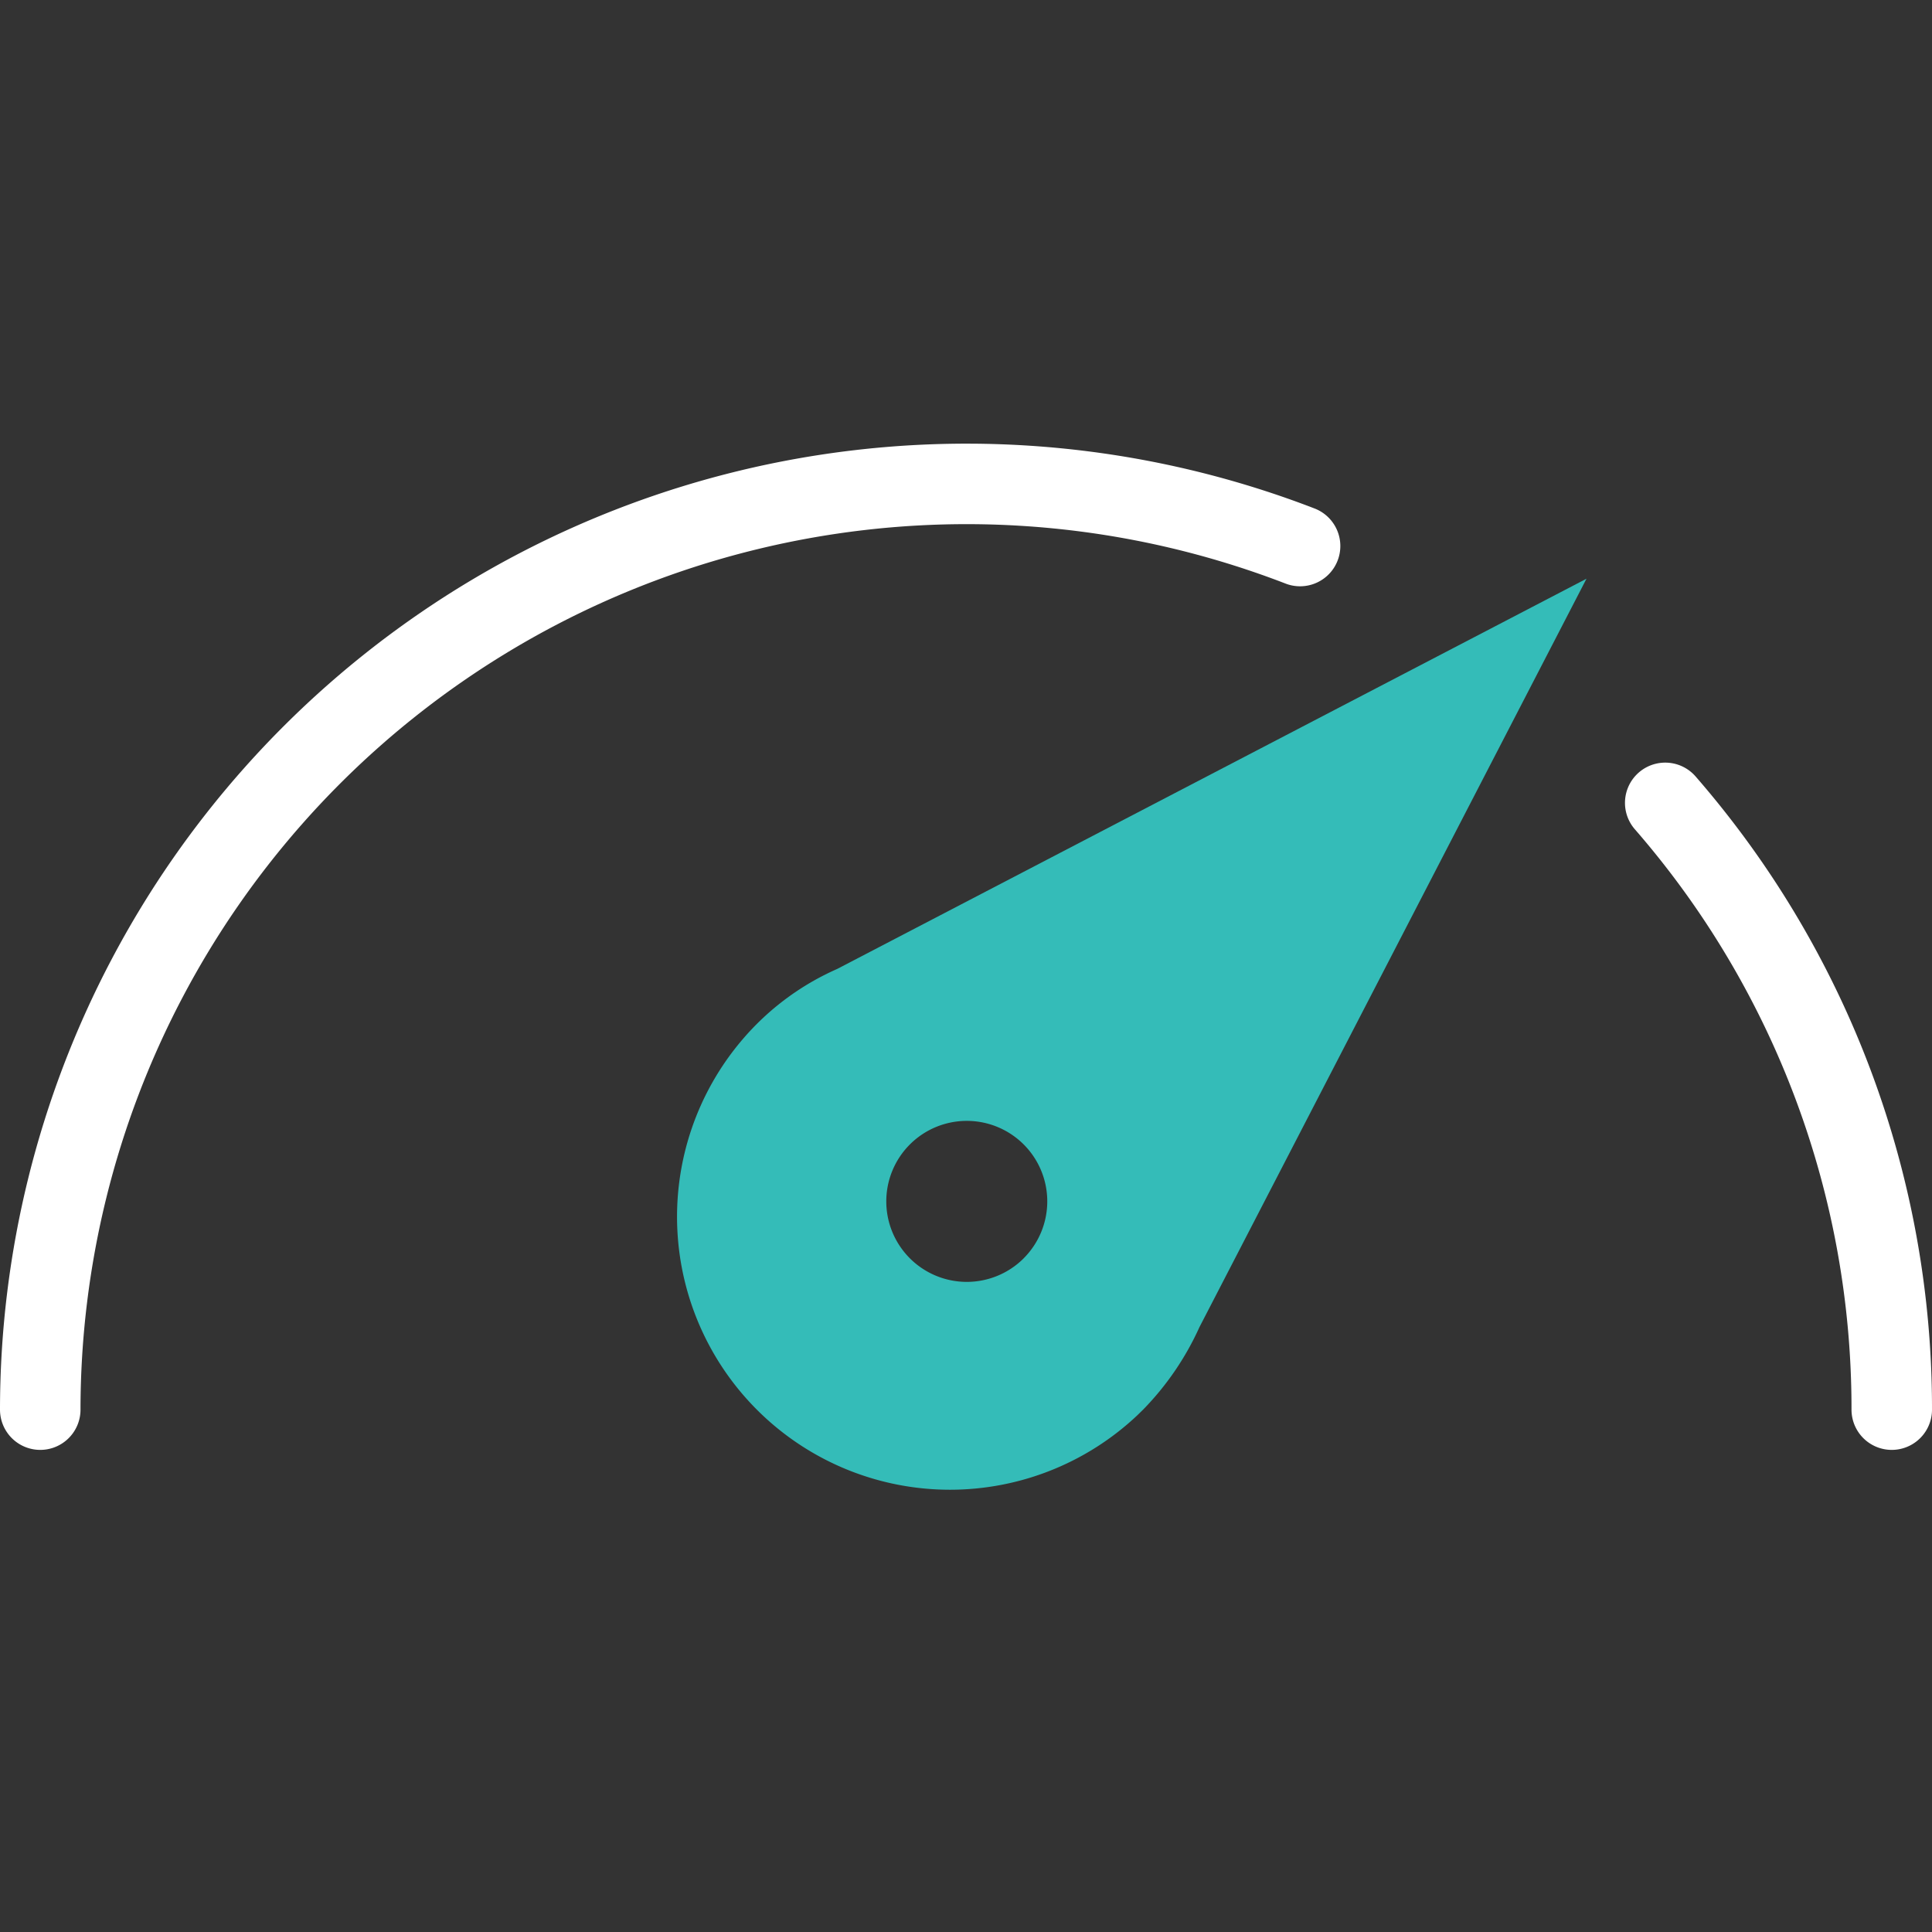 <svg xmlns="http://www.w3.org/2000/svg" xmlns:xlink="http://www.w3.org/1999/xlink" width="48" height="48" viewBox="0 0 48 48"><rect x="0" y="0" width="48" height="48" fill="#333333" stroke="none"/><defs><clipPath id="a"><rect width="48" height="48" fill="none"/></clipPath></defs><g clip-path="url(#a)"><path d="M20.8,24.073a6.581,6.581,0,0,0-2.35,1.749,6.781,6.781,0,0,0,9.811,9.336l.139-.136a7.121,7.121,0,0,0,1.4-2.05l9.616-18.594Zm4.634,7.189a2,2,0,1,1,0-2.828h0a2,2,0,0,1,0,2.827" fill="#34bcb8"/><path d="M41.372,19.947A22.912,22.912,0,0,1,47,35.022" fill="none" stroke="#fff" stroke-linecap="round" stroke-linejoin="round" stroke-width="2"/><path d="M1,35.022A23.014,23.014,0,0,1,32.3,13.566" fill="none" stroke="#fff" stroke-linecap="round" stroke-linejoin="round" stroke-width="2"/></g></svg>